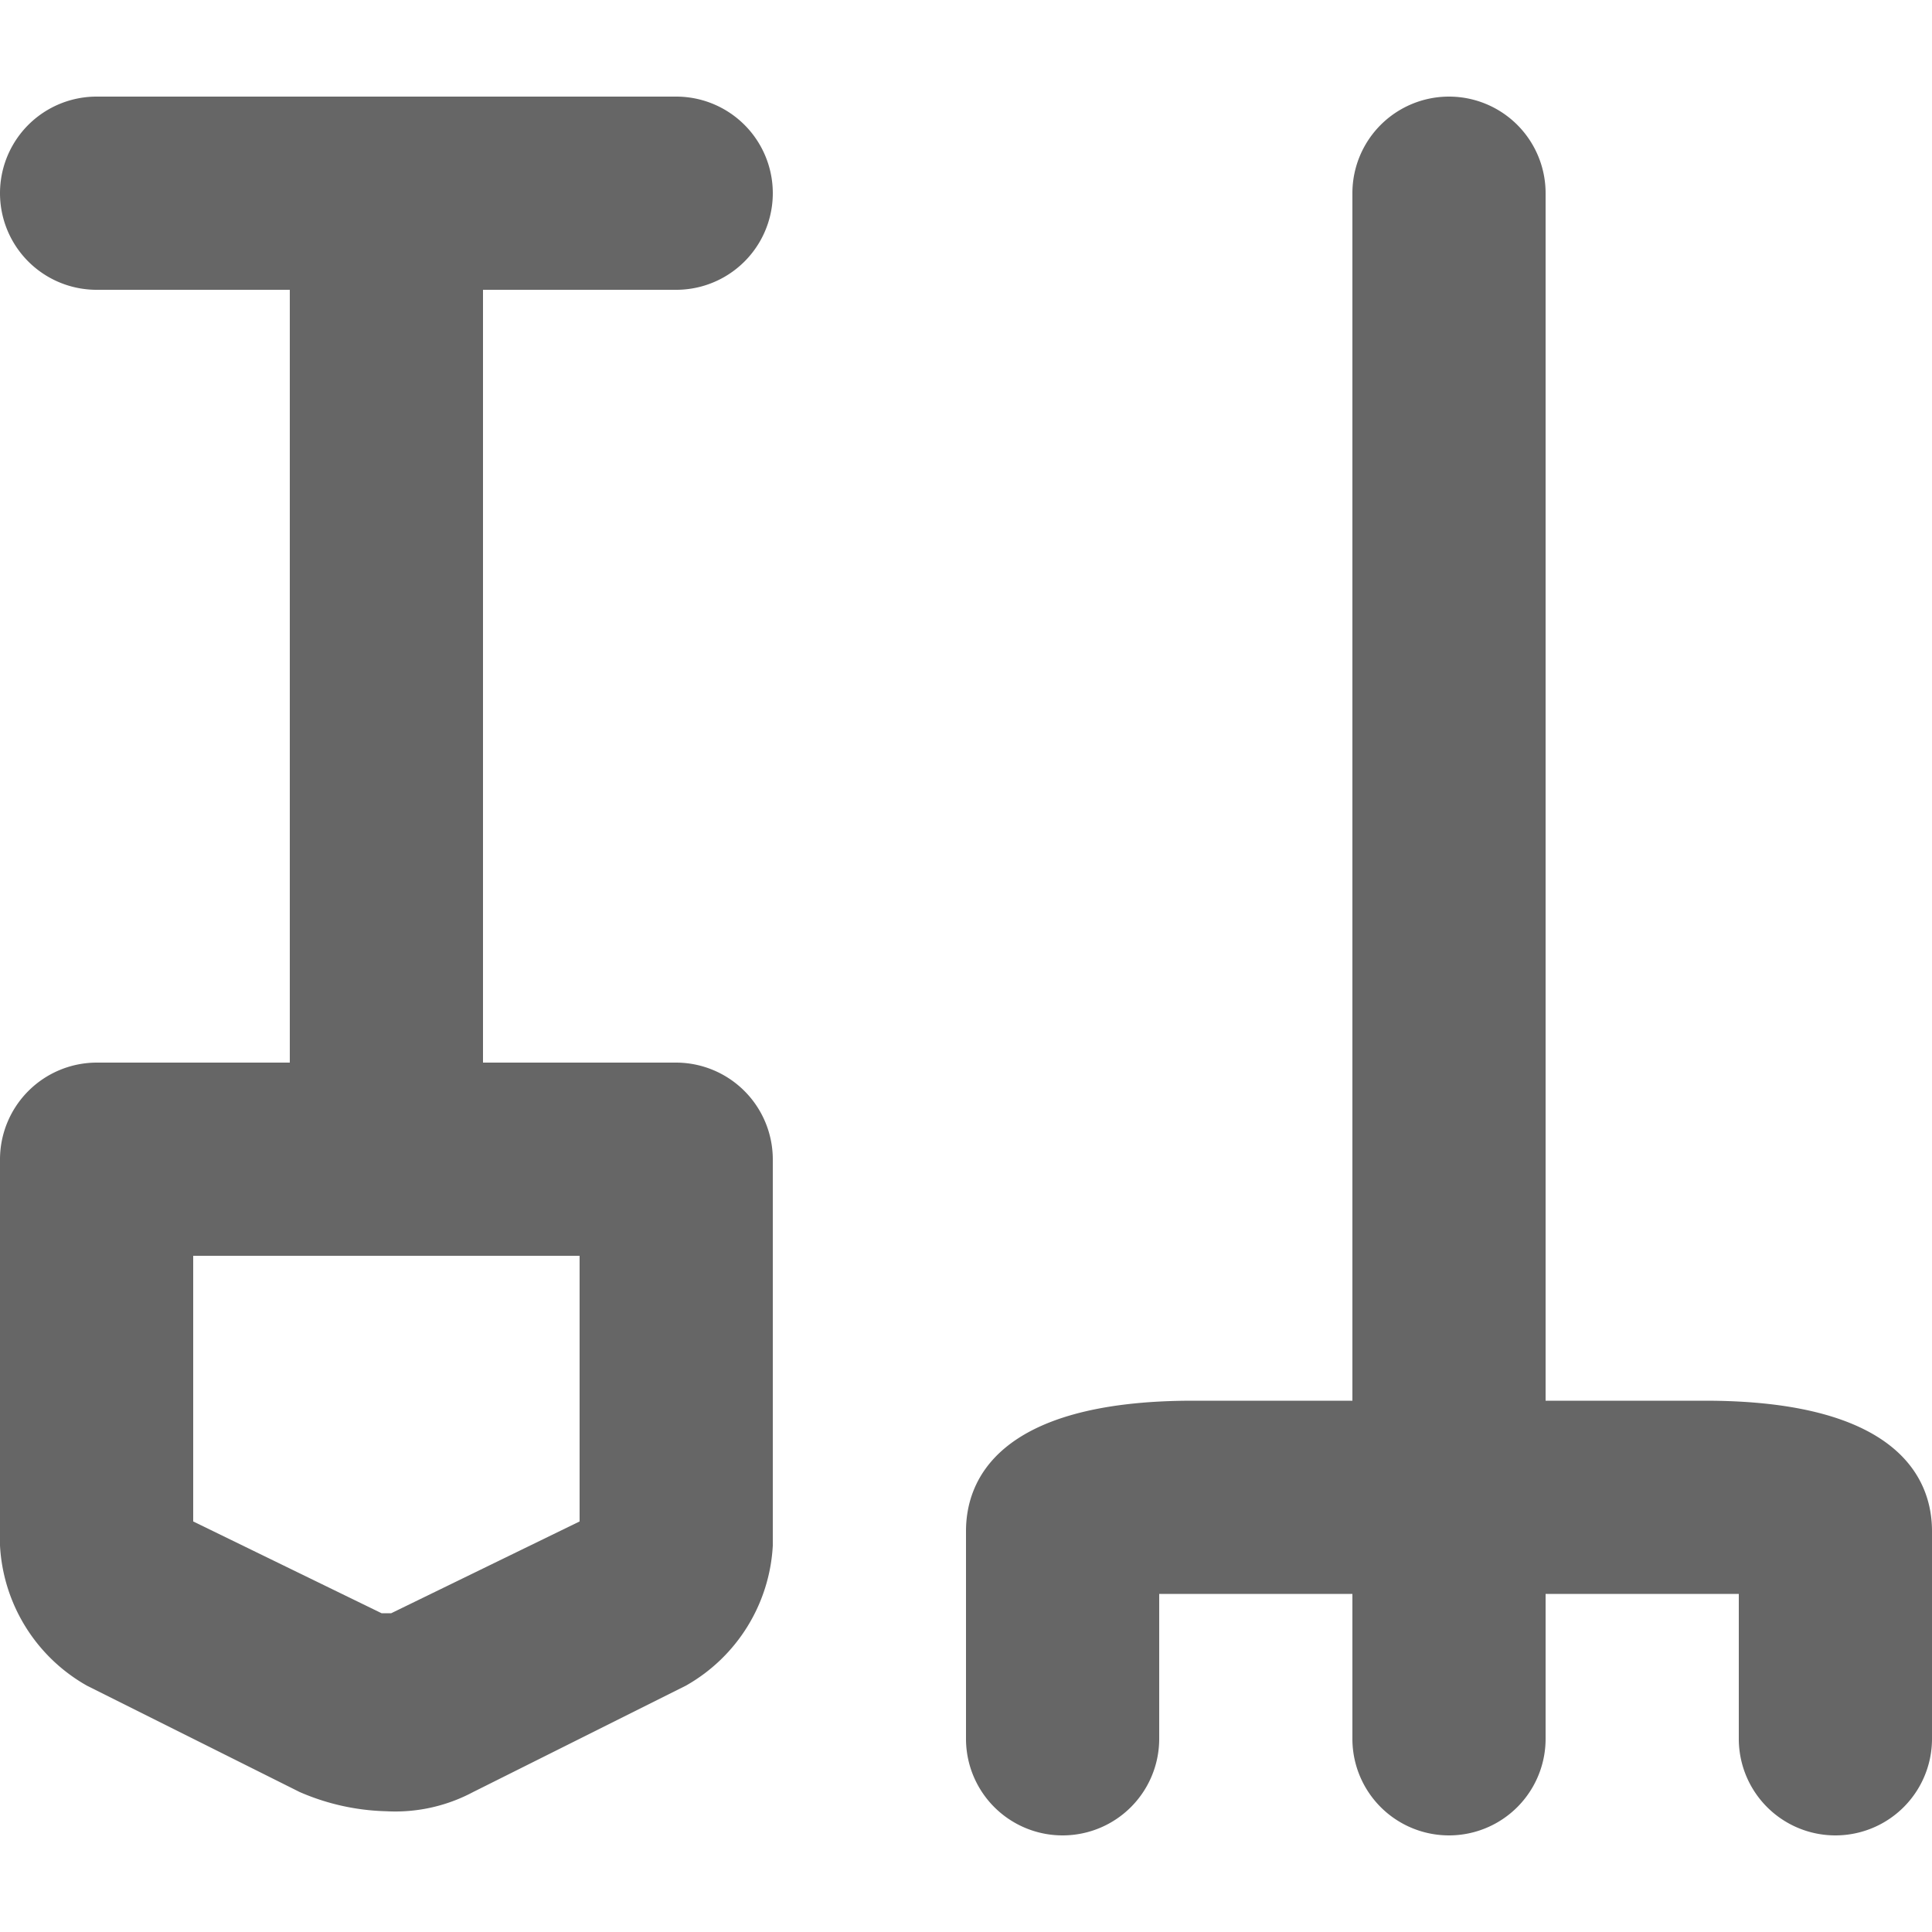 <?xml version="1.0" encoding="utf-8"?><!-- Скачано с сайта svg4.ru / Downloaded from svg4.ru -->
<svg width="800px" height="800px" viewBox="0 -2 40 40" xmlns="http://www.w3.org/2000/svg">
  <g id="Group_4" data-name="Group 4" transform="translate(-405 -125)">
    <path id="Path_5" data-name="Path 5" d="M419,129a2,2,0,0,0,0-4H407a2,2,0,0,0,0,4h4v16h-4a2.006,2.006,0,0,0-2,2v8a3.549,3.549,0,0,0,1.8,2.9l4.4,2.2a4.777,4.777,0,0,0,1.8.4,3.425,3.425,0,0,0,1.8-.4l4.4-2.2A3.549,3.549,0,0,0,421,155v-8a2.006,2.006,0,0,0-2-2h-4V129Zm-2,20v5.5l-3.9,1.9h-.2l-3.9-1.9V149Z" fill="#666"/>
    <path id="Path_6" data-name="Path 6" d="M440.3,152H437V127a2,2,0,0,0-4,0v25h-3.3c-4.1,0-4.7,1.7-4.7,2.7V159a2,2,0,0,0,4,0v-3h4v3a2,2,0,0,0,4,0v-3h4v3a2,2,0,0,0,4,0v-4.3C445,153.7,444.4,152,440.3,152Z" fill="#666"/>
  </g>
</svg>